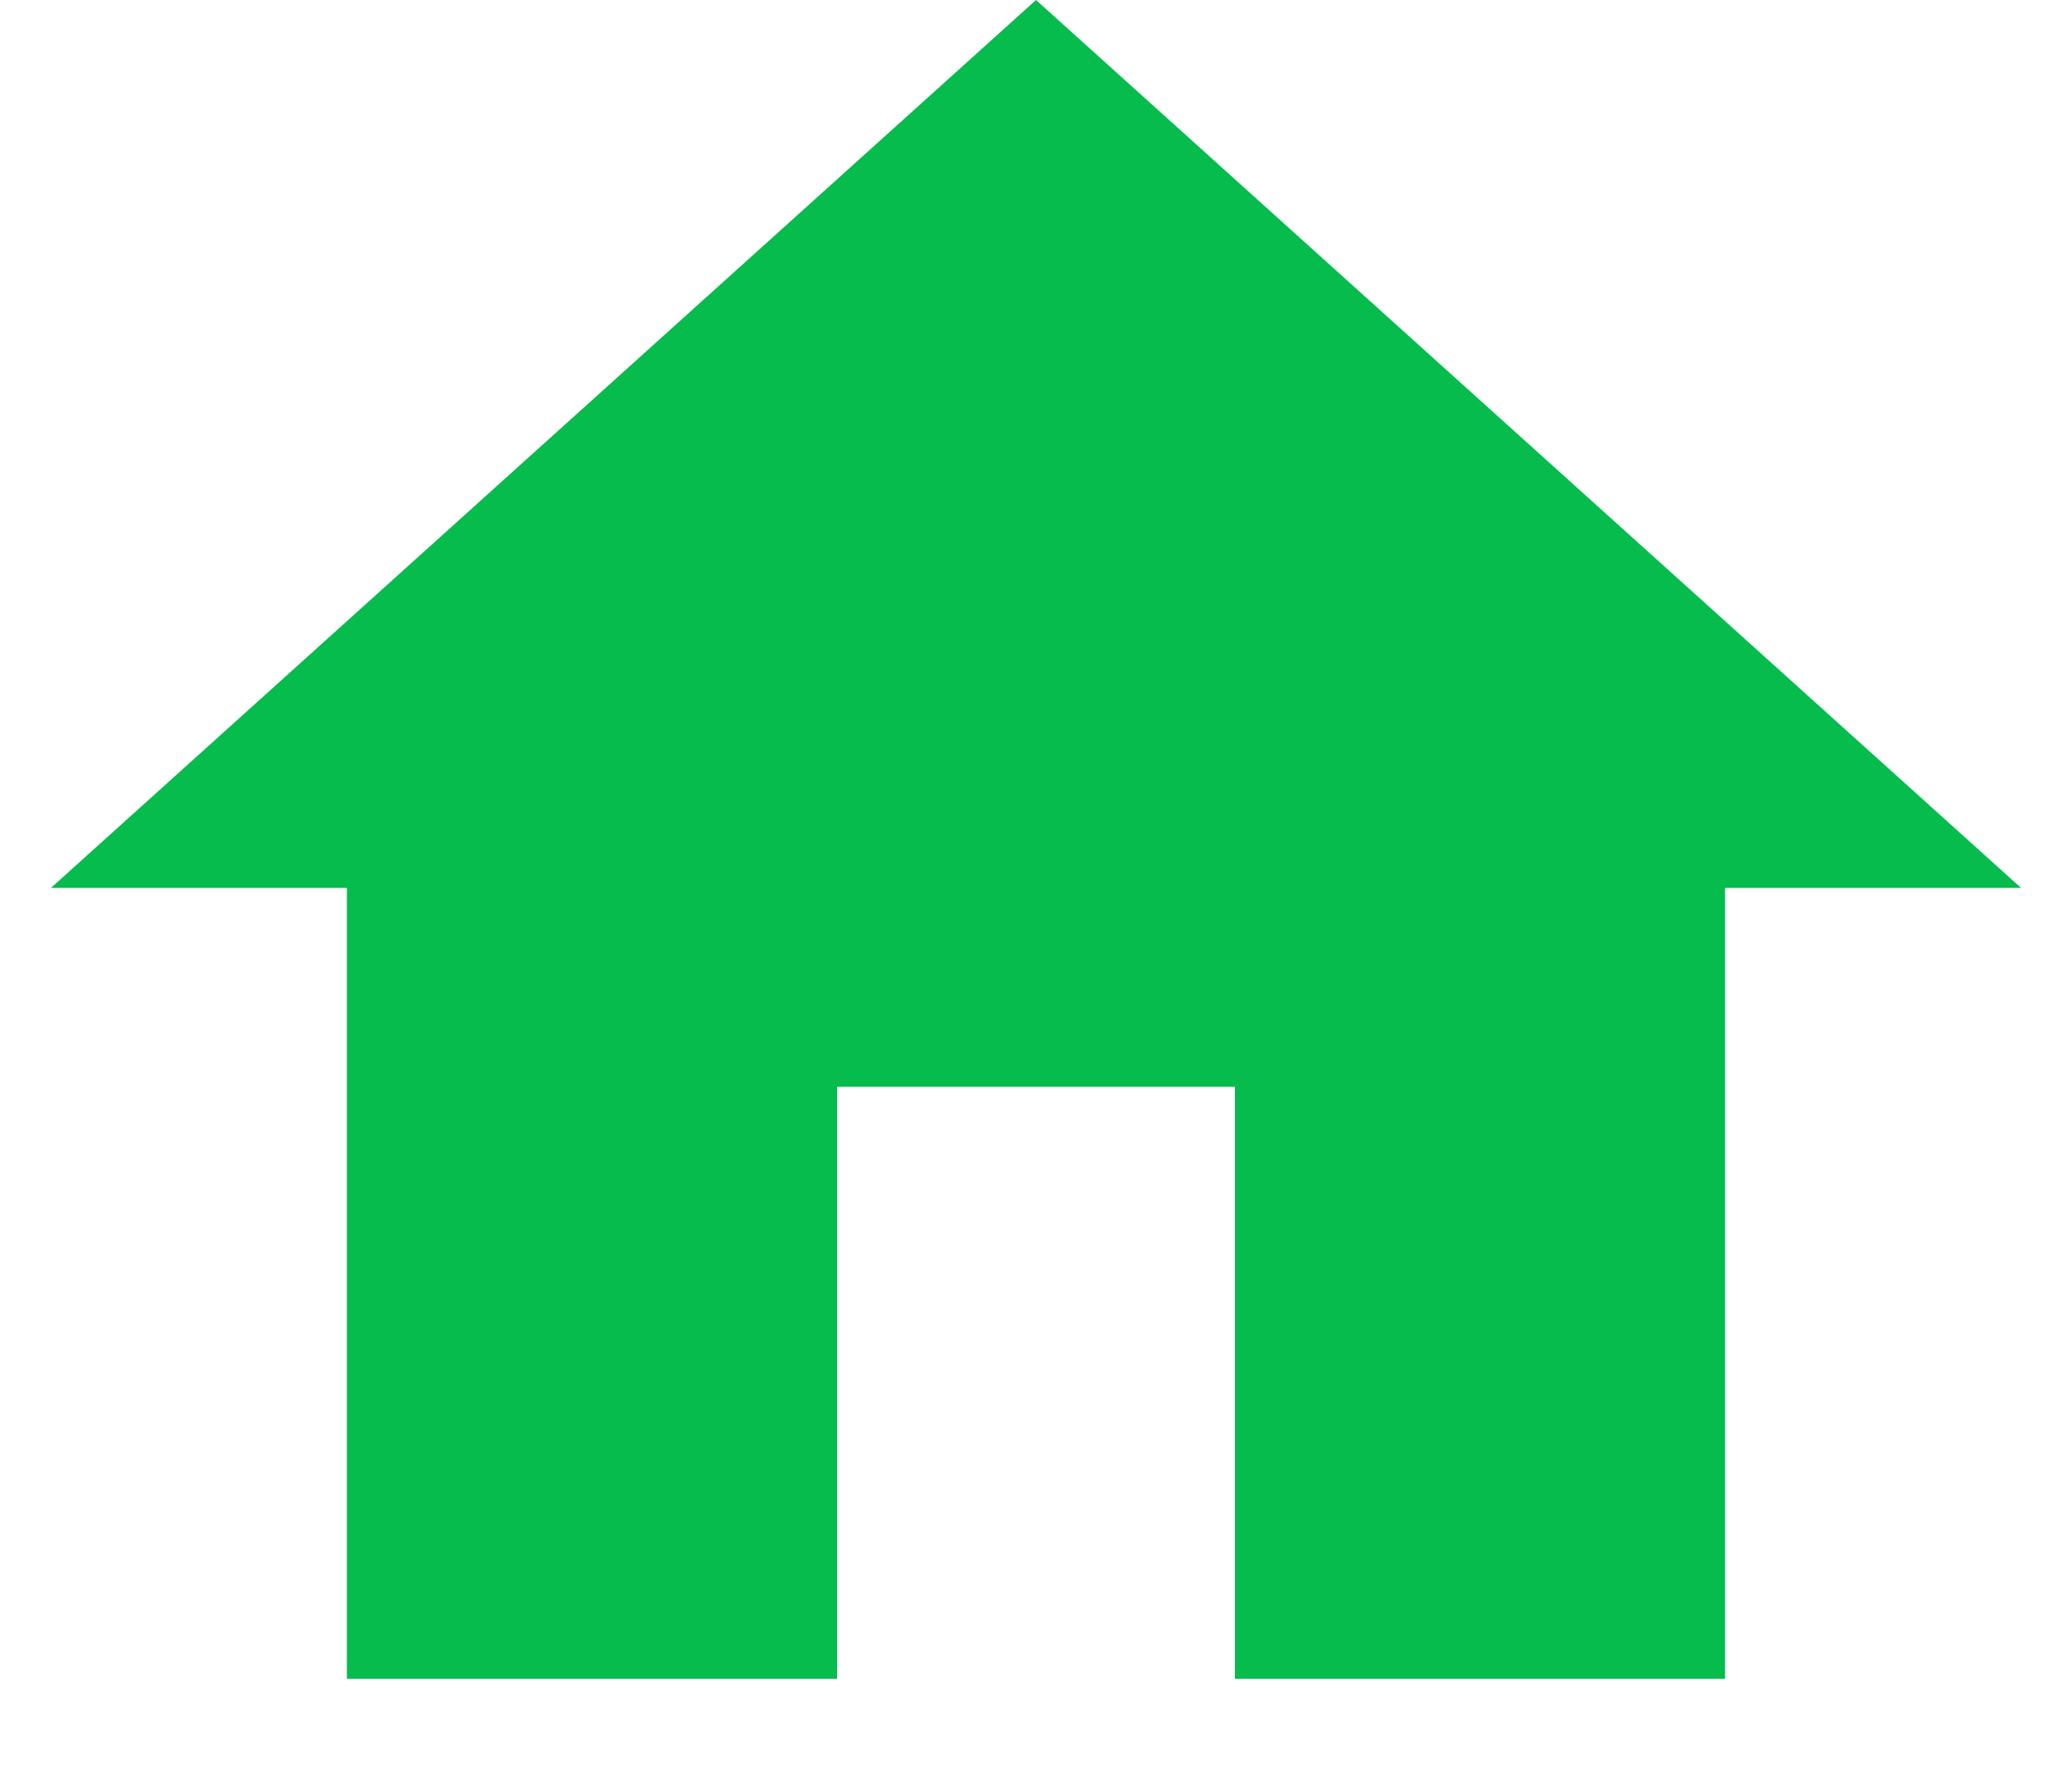 <svg width="21" height="18" viewBox="0 0 21 18" fill="none" xmlns="http://www.w3.org/2000/svg">
<path d="M8.484 17.016H3.516V9H0.516L10.5 0L20.484 9H17.484V17.016H12.516V11.016H8.484V17.016Z" fill="#05BC4C"/>
</svg>
